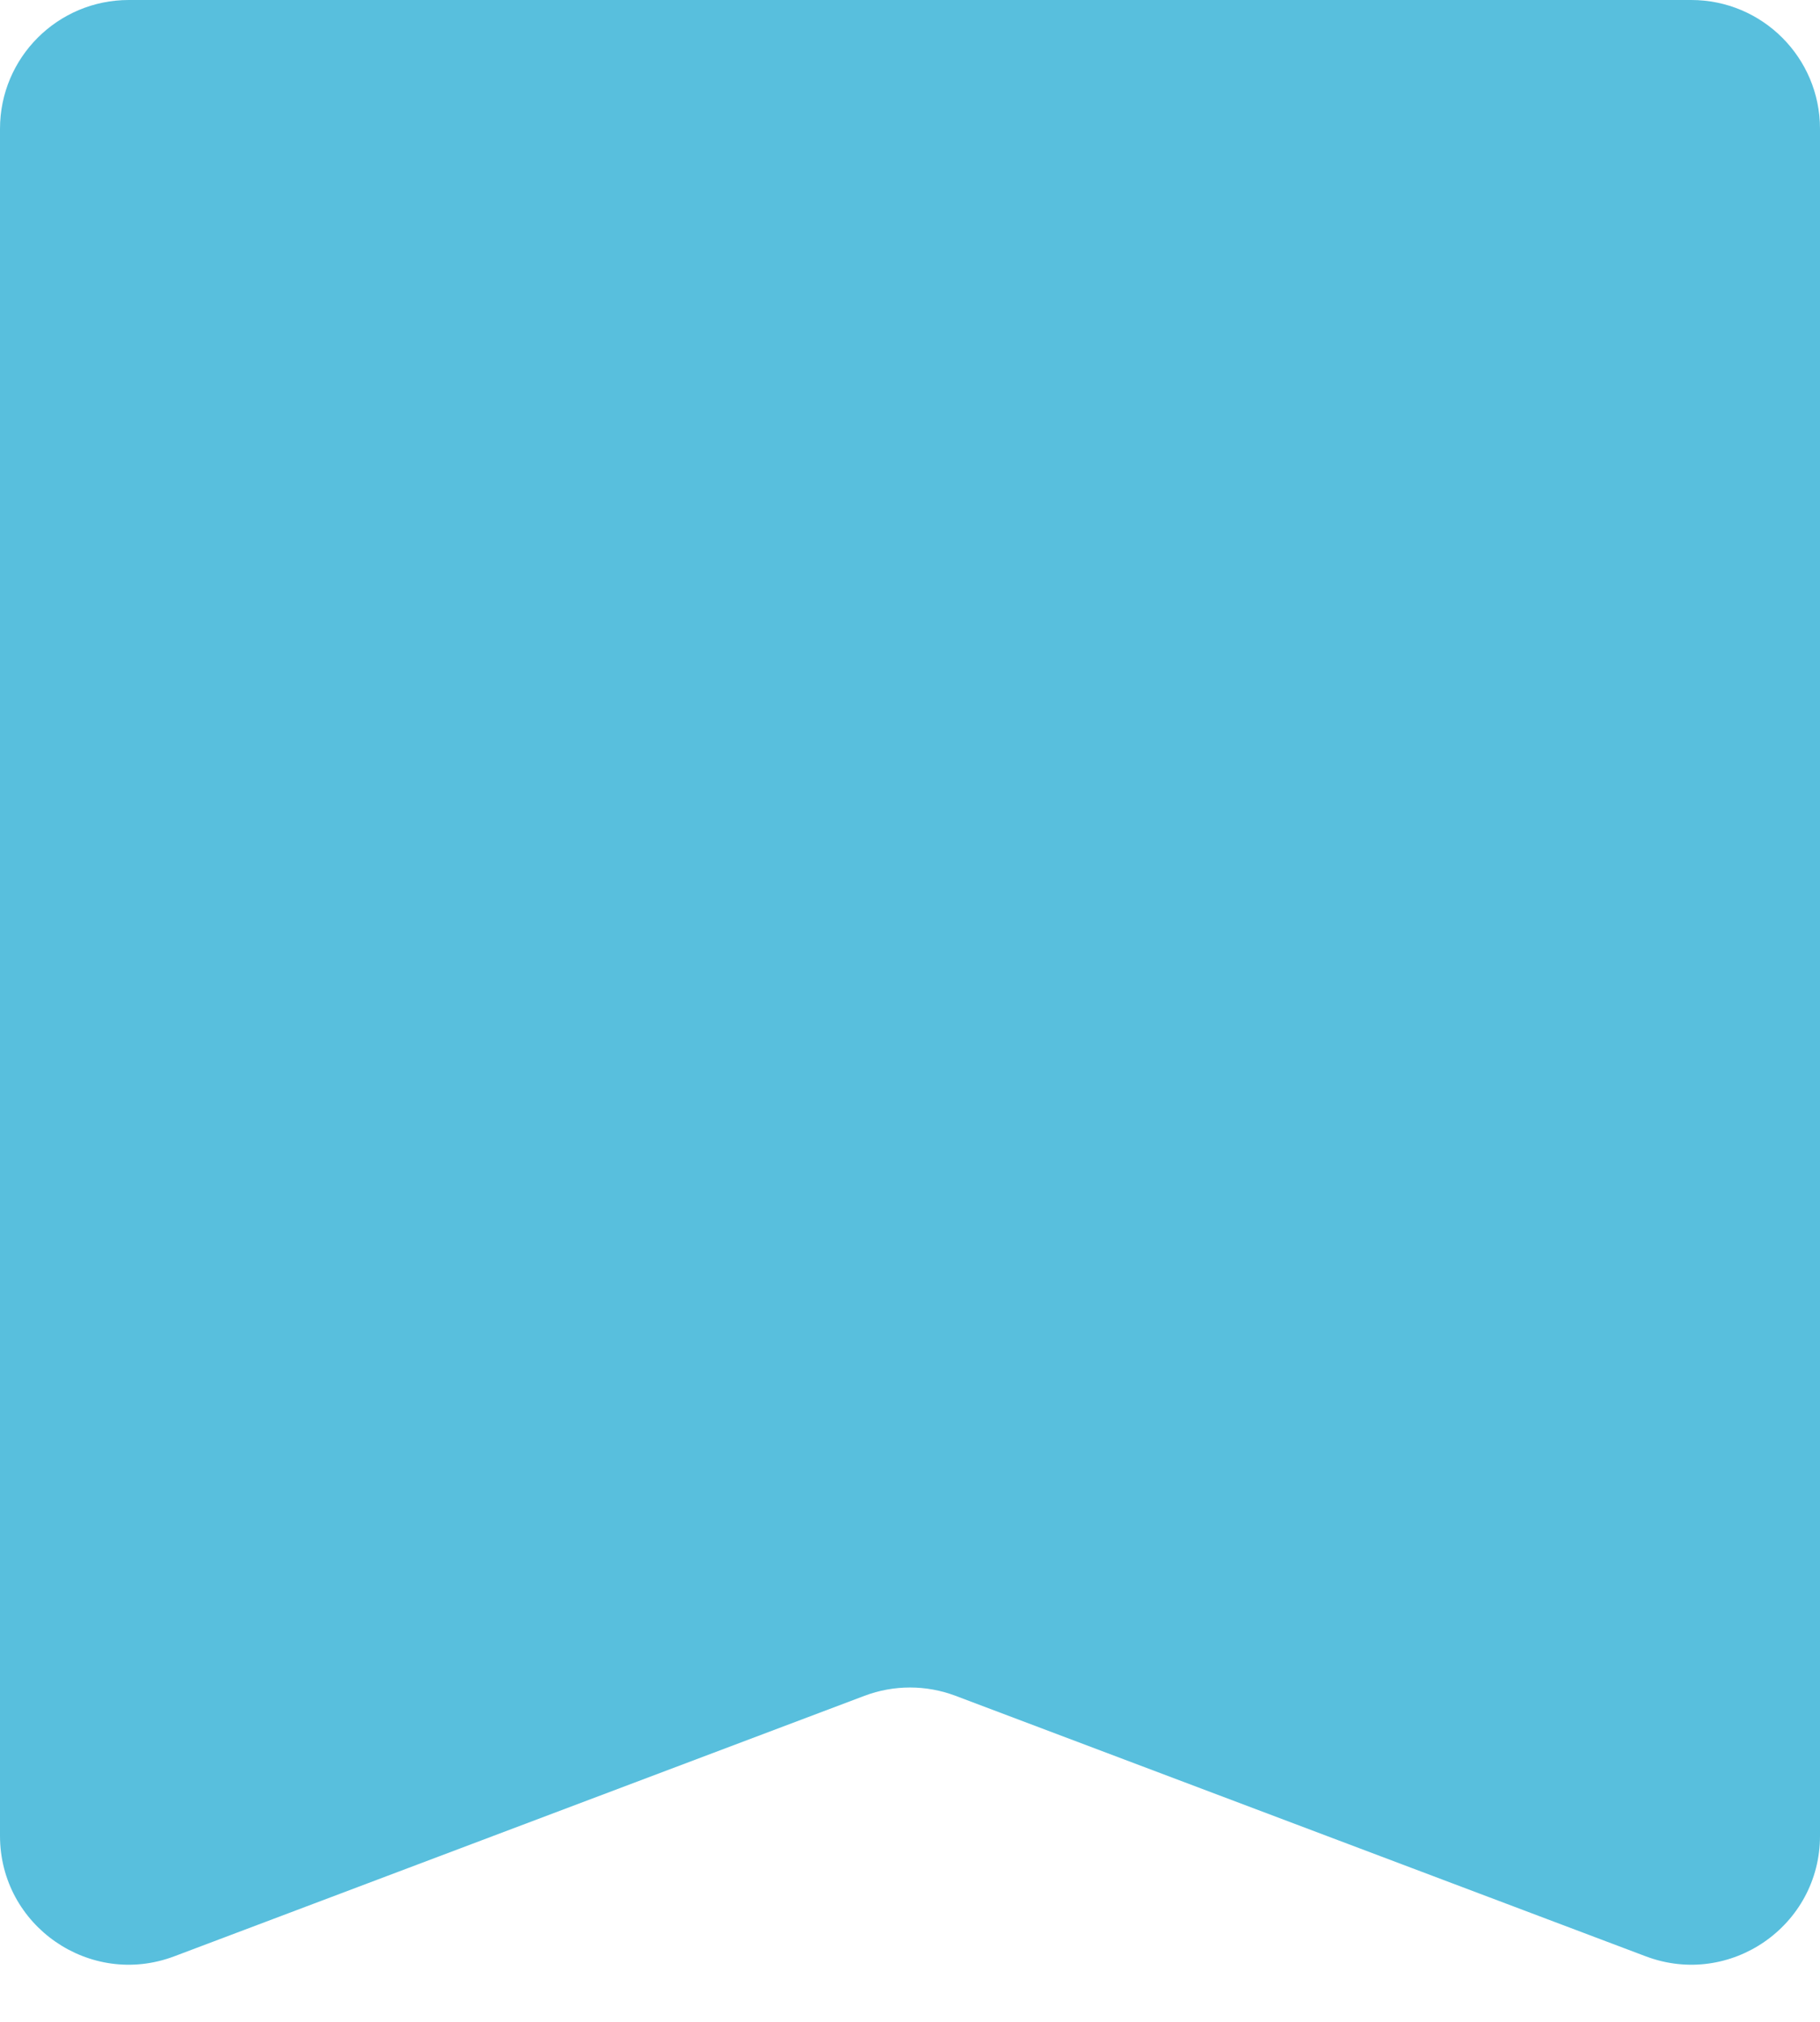 <?xml version="1.0" encoding="UTF-8"?> <svg xmlns="http://www.w3.org/2000/svg" width="424" height="471" viewBox="0 0 424 471" fill="none"><path d="M0 30C0 13.431 13.431 0 30 0H394C410.569 0 424 13.431 424 30V427.614C424 448.587 403.03 463.087 383.408 455.682L222.592 394.997C215.765 392.421 208.235 392.421 201.408 394.997L40.592 455.682C20.97 463.087 0 448.587 0 427.614V30Z" fill="#58BFDD"></path></svg> 